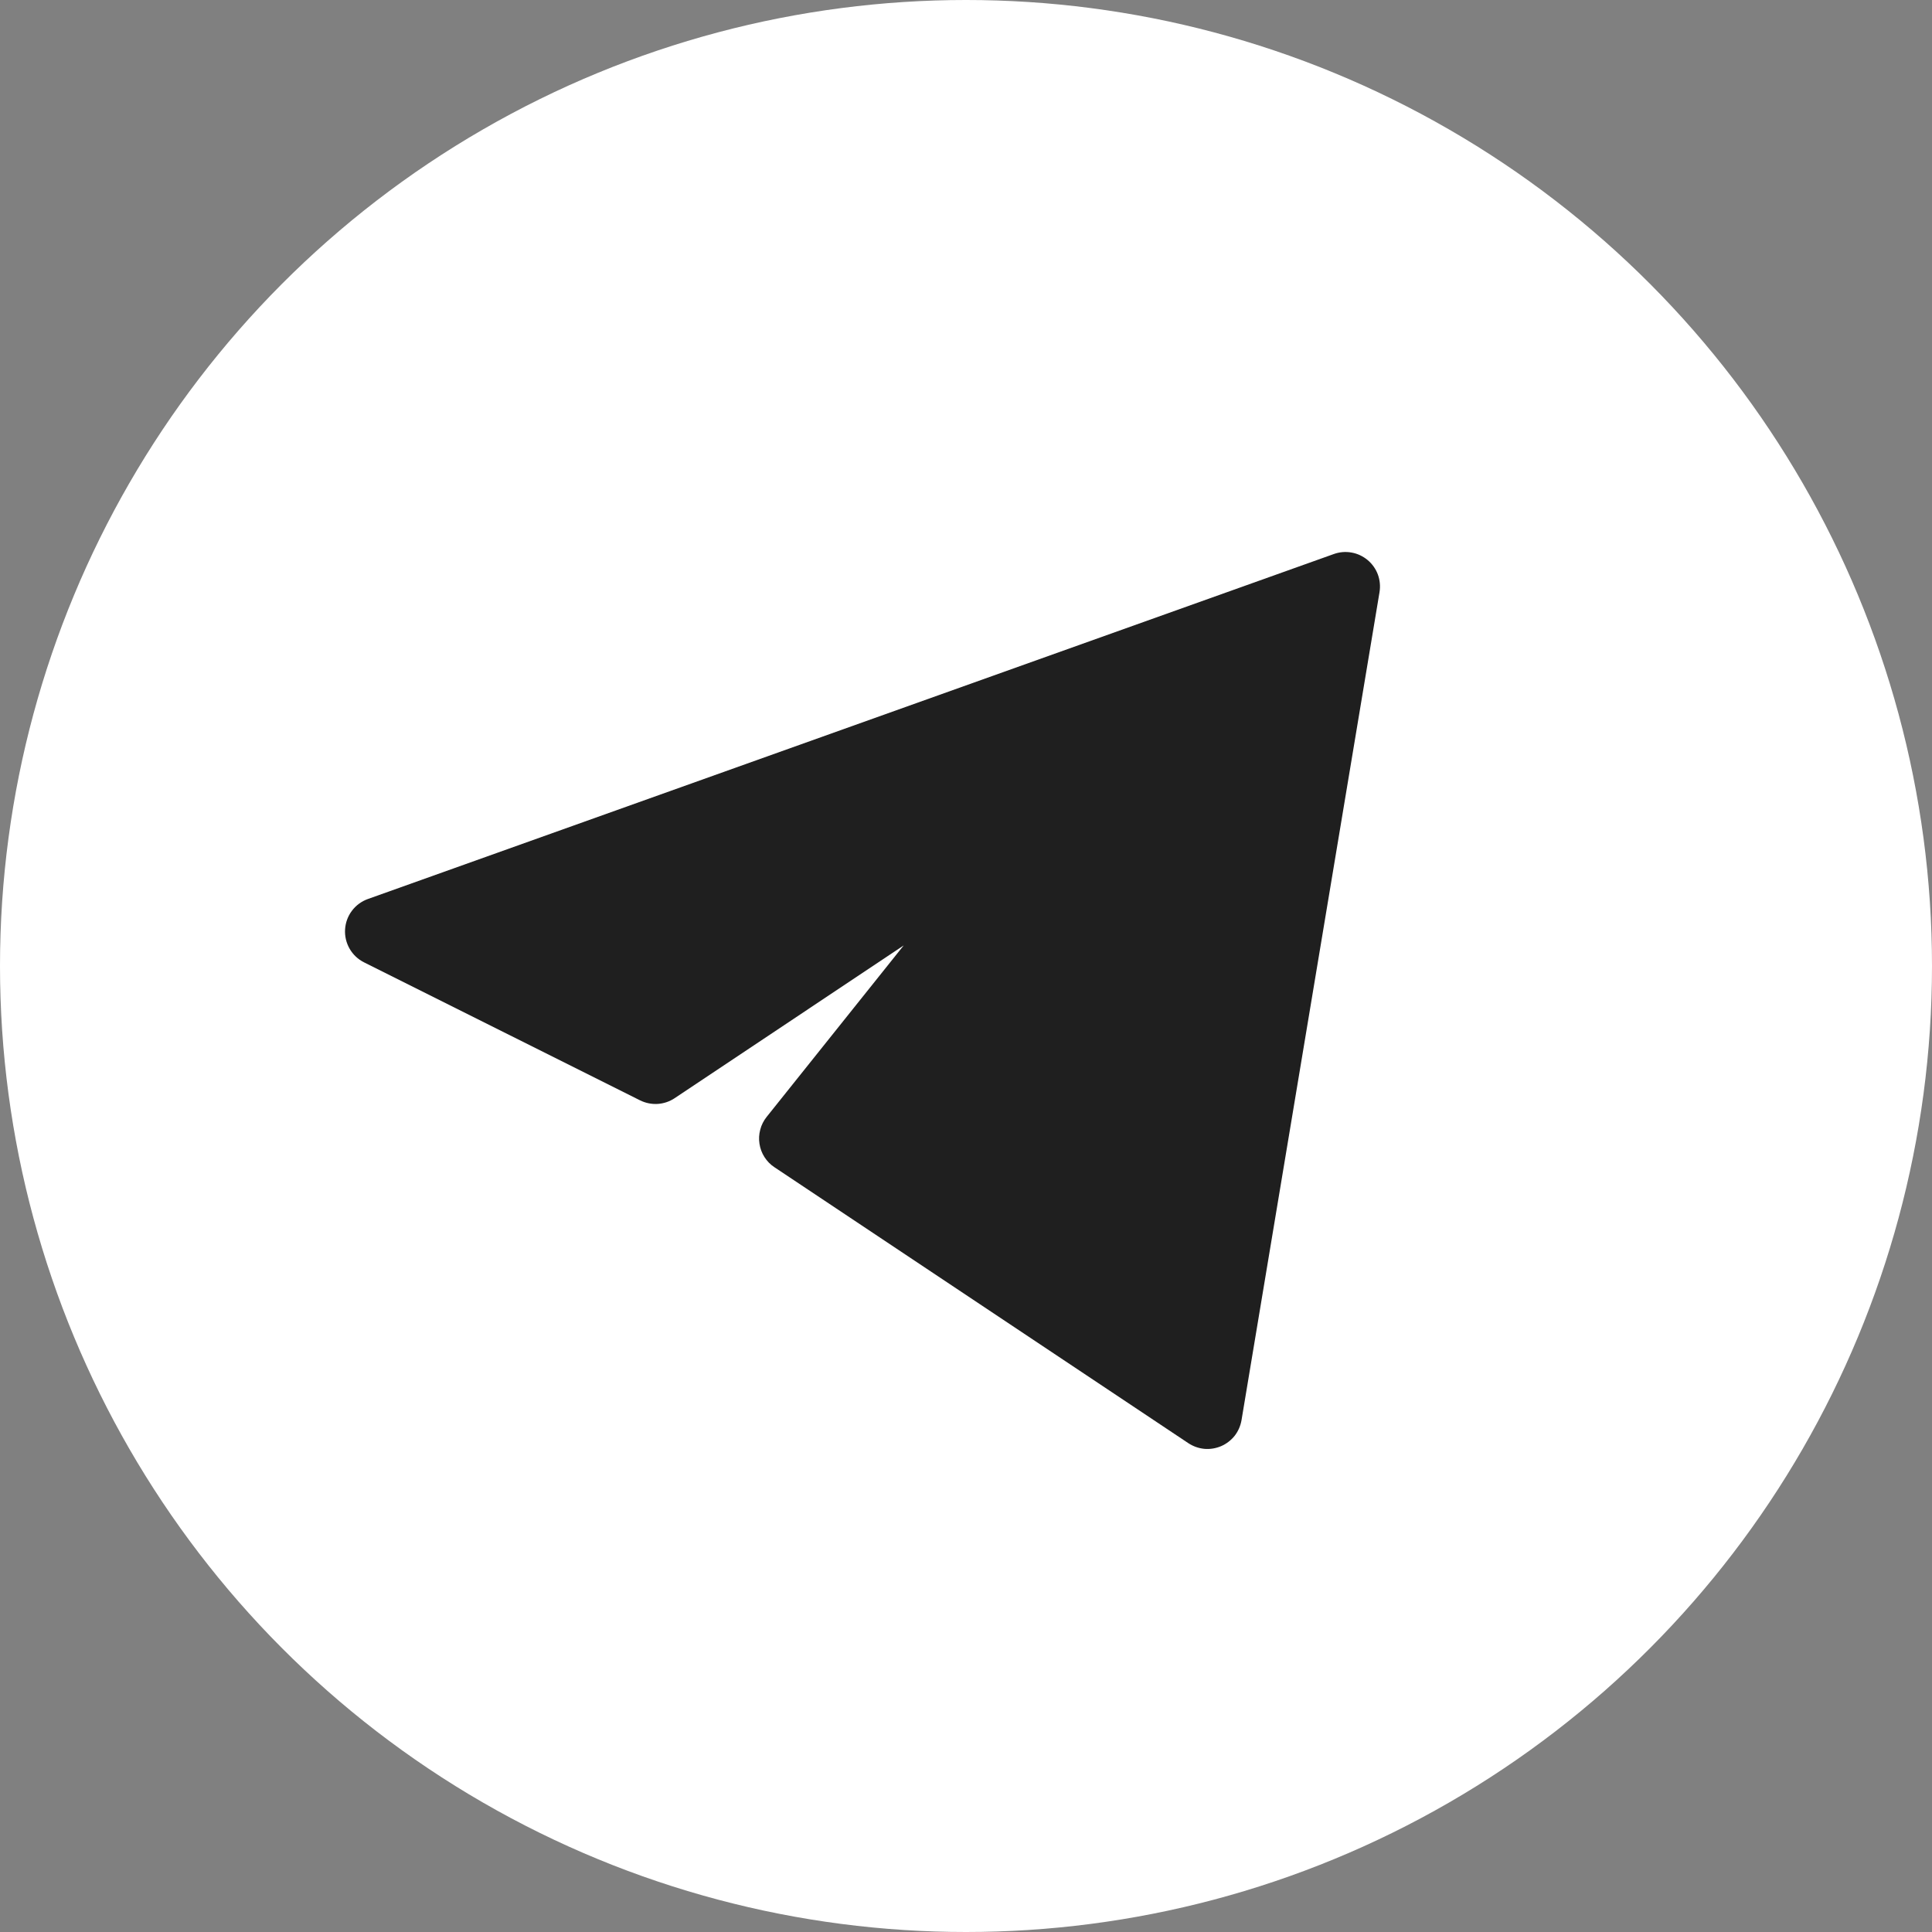 <svg width="28" height="28" viewBox="0 0 28 28" fill="none" xmlns="http://www.w3.org/2000/svg">
<rect x="0" y="0" width="28" height="28" fill="#808080" stroke="none"/>
<circle cx="14" cy="14" r="14" fill="white"/>
<path d="M19.993 8.582C20.007 8.496 19.999 8.408 19.969 8.326C19.939 8.245 19.887 8.172 19.821 8.117C19.754 8.061 19.674 8.023 19.588 8.008C19.502 7.992 19.414 8 19.332 8.029L5.332 13.029C5.24 13.062 5.159 13.121 5.1 13.2C5.041 13.278 5.007 13.372 5.001 13.47C4.995 13.567 5.018 13.665 5.067 13.75C5.116 13.835 5.188 13.903 5.276 13.947L9.276 15.947C9.355 15.986 9.443 16.004 9.531 15.999C9.619 15.993 9.704 15.965 9.777 15.916L13.097 13.702L11.11 16.188C11.067 16.242 11.035 16.305 11.018 16.372C11 16.439 10.996 16.508 11.007 16.577C11.017 16.645 11.042 16.711 11.079 16.769C11.117 16.828 11.165 16.878 11.223 16.916L17.223 20.916C17.293 20.962 17.372 20.99 17.456 20.998C17.539 21.005 17.622 20.991 17.699 20.958C17.775 20.925 17.842 20.873 17.894 20.808C17.945 20.742 17.979 20.664 17.993 20.582L19.993 8.582Z" fill="#1F1F1F"/>
</svg>
